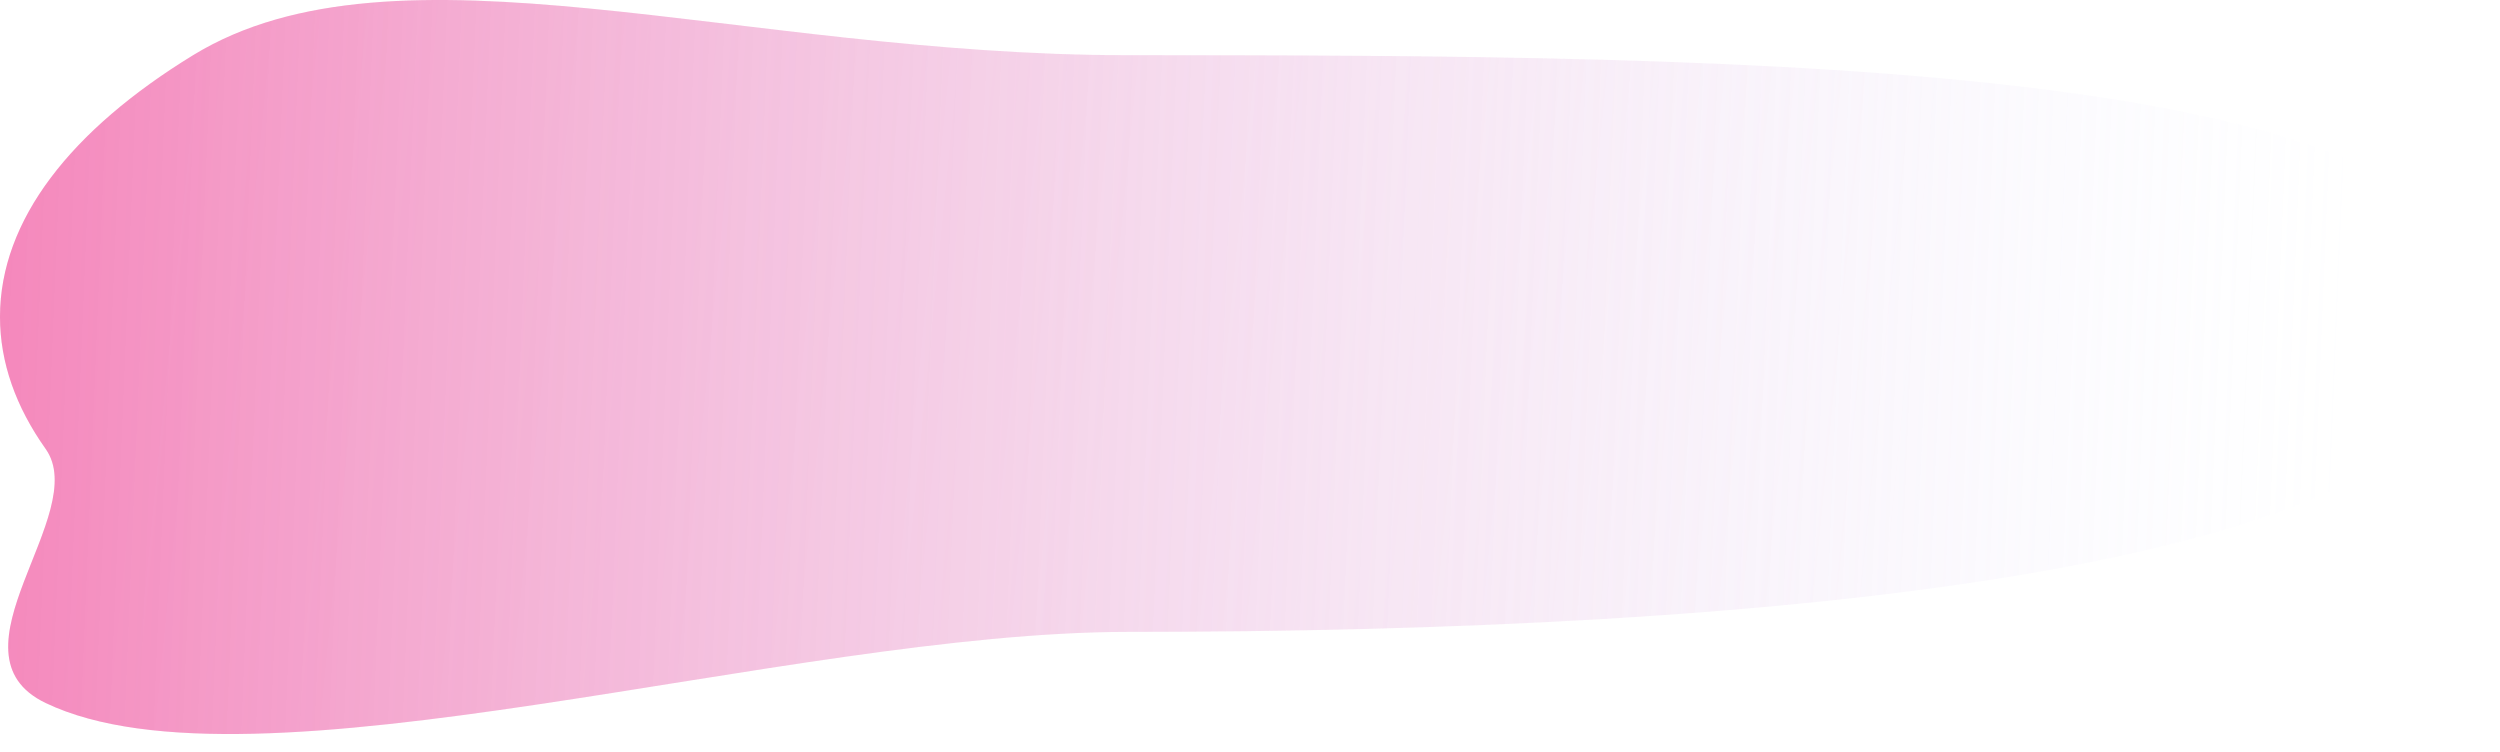 <?xml version="1.0" encoding="UTF-8"?> <svg xmlns="http://www.w3.org/2000/svg" width="123" height="37" viewBox="0 0 123 37" fill="none"> <path d="M122.5 15.588C122.5 28.291 86.152 31.089 55.5 31.089C38.719 31.089 12.424 39.466 2.247 34.588C-2.861 32.14 4.509 25.276 2.247 22.088C0.785 20.027 0 17.846 0 15.588C0 10.819 3.503 6.389 9.5 2.716C19.477 -3.395 36.356 2.716 55.5 2.716C86.152 2.716 122.5 2.886 122.5 15.588Z" fill="url(#paint0_linear_375_7)"></path> <path d="M122.5 15.588C122.5 28.291 86.152 31.089 55.5 31.089C38.719 31.089 12.424 39.466 2.247 34.588C-2.861 32.14 4.509 25.276 2.247 22.088C0.785 20.027 0 17.846 0 15.588C0 10.819 3.503 6.389 9.5 2.716C19.477 -3.395 36.356 2.716 55.5 2.716C86.152 2.716 122.5 2.886 122.5 15.588Z" fill="url(#paint1_linear_375_7)"></path> <defs> <linearGradient id="paint0_linear_375_7" x1="-196" y1="-3.911" x2="96" y2="25.089" gradientUnits="userSpaceOnUse"> <stop stop-color="#FF0064"></stop> <stop offset="1" stop-color="white" stop-opacity="0"></stop> </linearGradient> <linearGradient id="paint1_linear_375_7" x1="-68.209" y1="13.771" x2="115.087" y2="21.373" gradientUnits="userSpaceOnUse"> <stop stop-color="#FF0064"></stop> <stop offset="1" stop-color="#D4DBFF" stop-opacity="0"></stop> </linearGradient> </defs> </svg> 